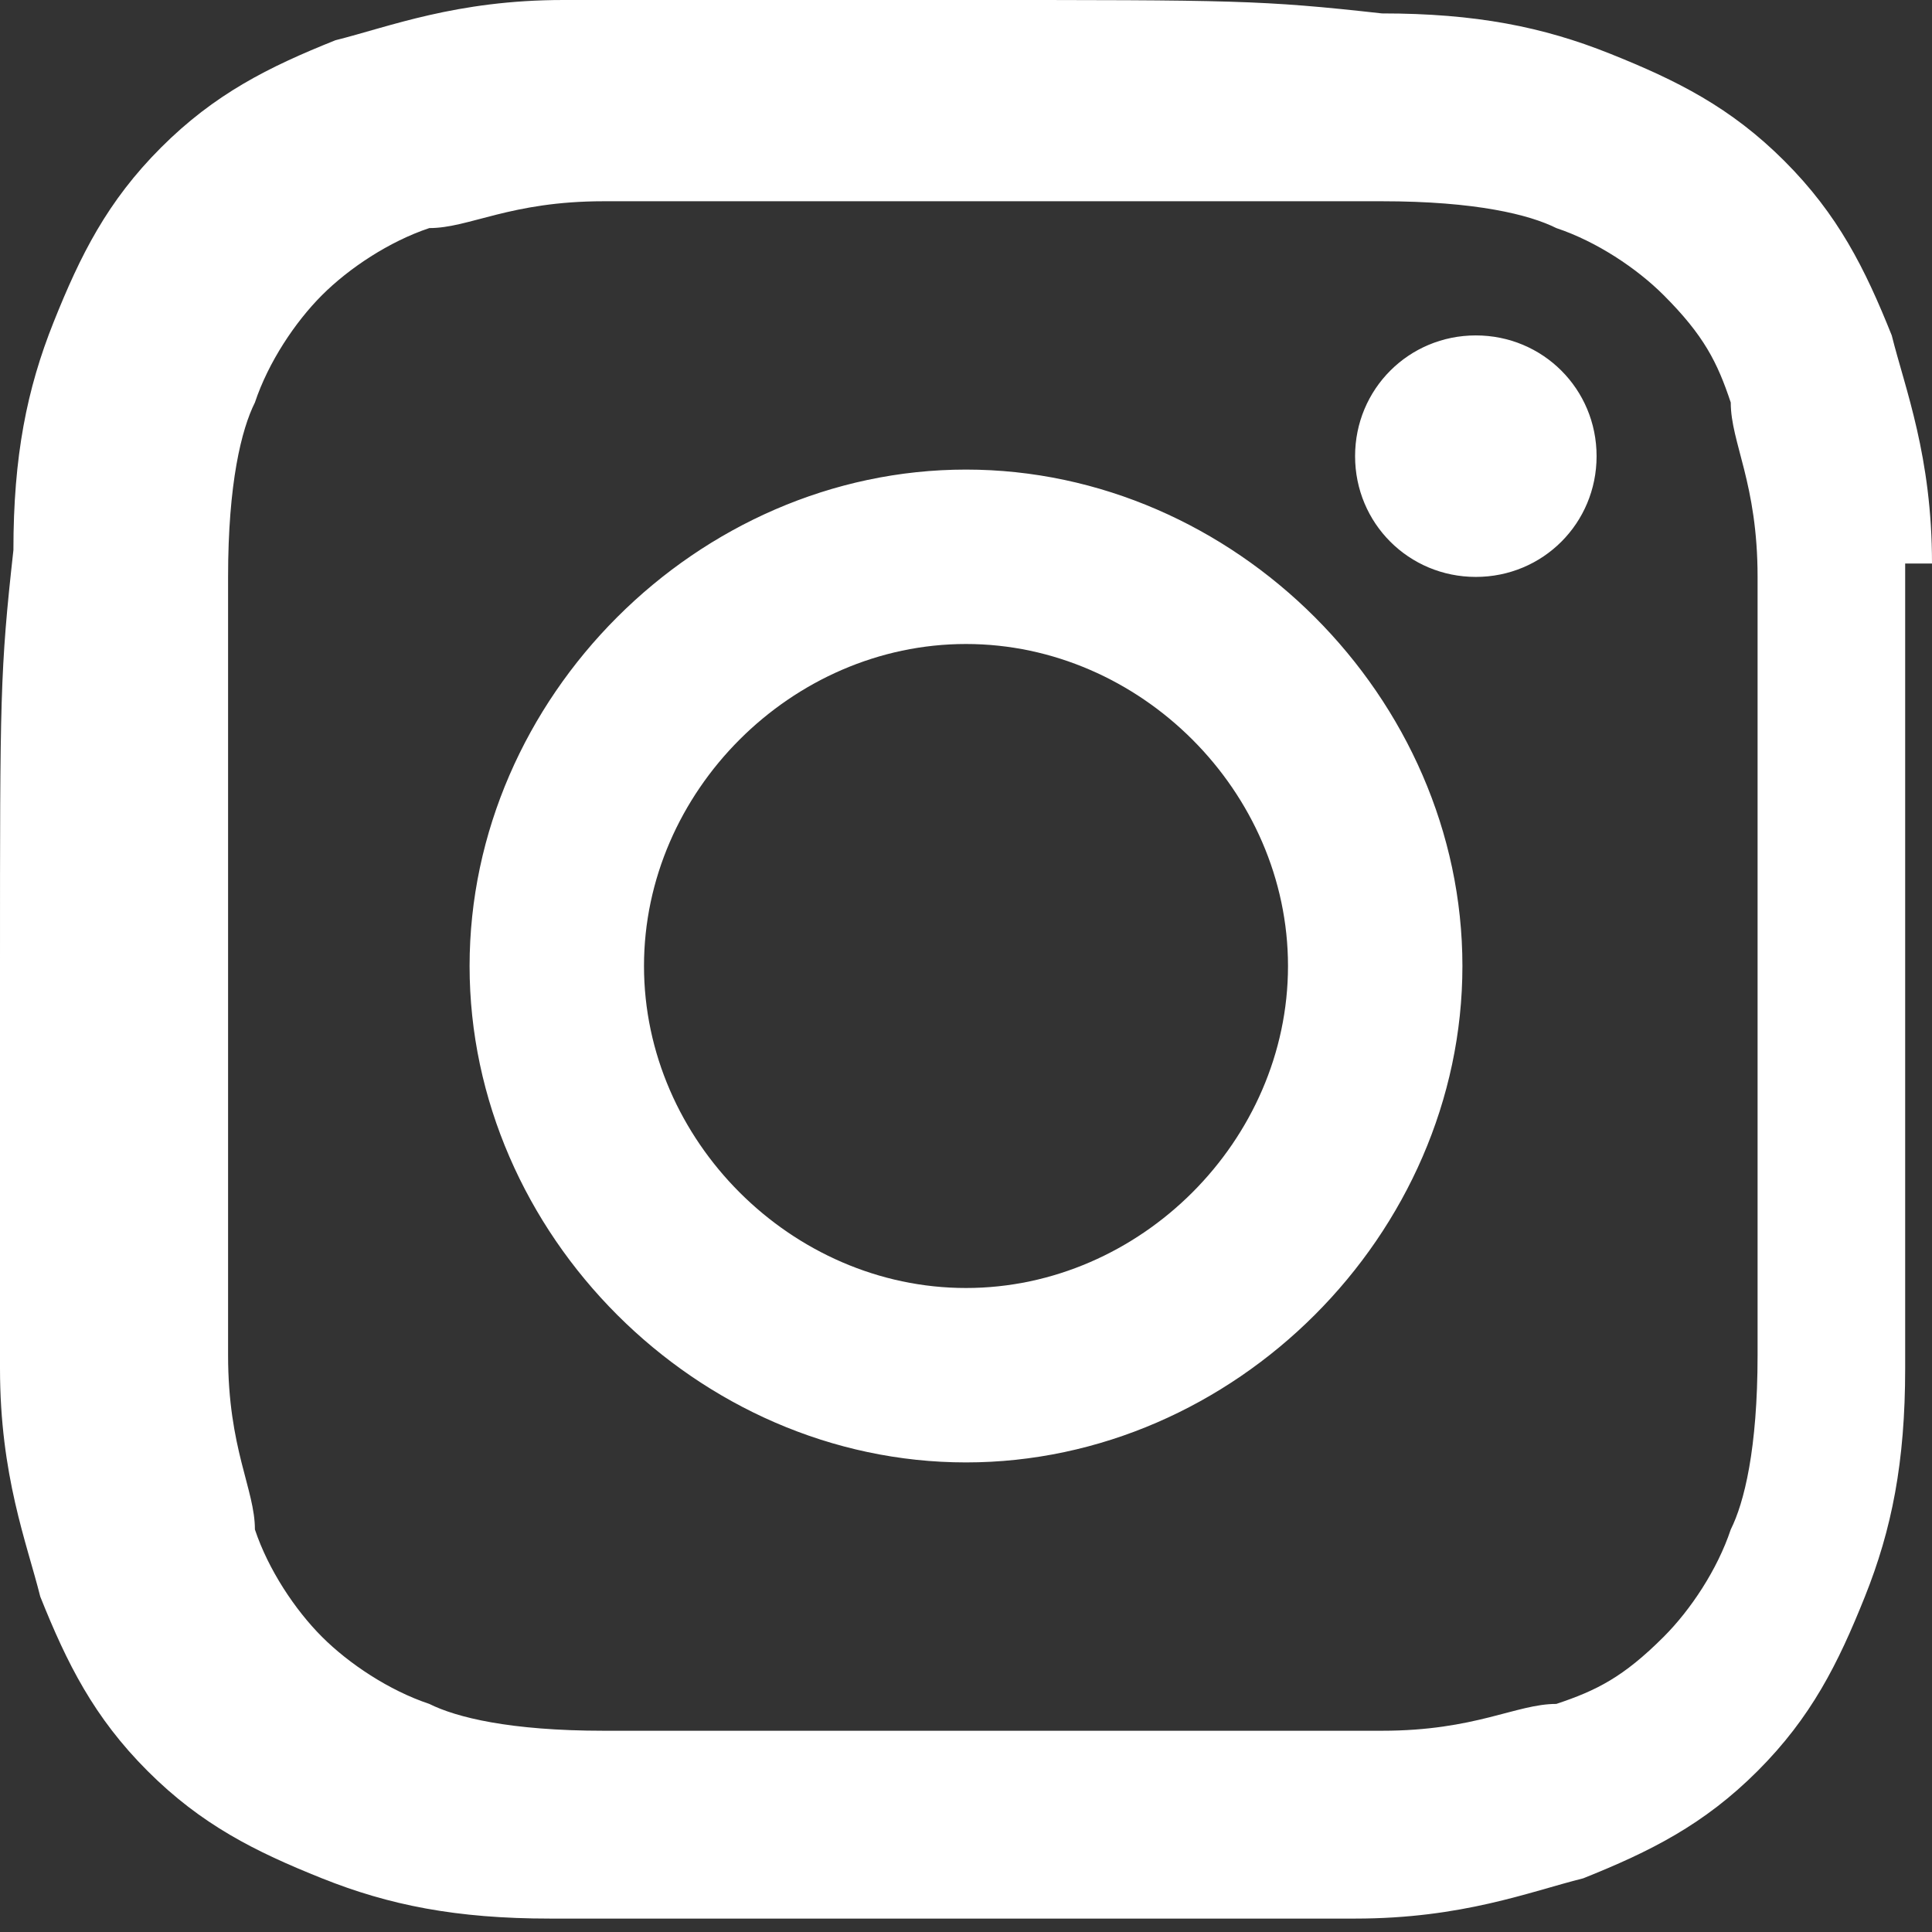 <?xml version="1.0" encoding="UTF-8"?>
<svg xmlns="http://www.w3.org/2000/svg" xmlns:xlink="http://www.w3.org/1999/xlink" version="1.1" viewBox="0 0 14.4 14.4">
  <rect x="0" y="0" width="14.4" height="14.4" fill="#333333" stroke="none"/>
  <defs>
    <style>
      .cls-1 {
        fill: none;
      }

      .cls-2 {
        fill: #fff;
      }

      .cls-3 {
        clip-path: url(#clippath);
      }
    </style>
    <clipPath id="clippath">
      <rect class="cls-1" width="14.4" height="14.4"/>
    </clipPath>
  </defs>
  <!-- Generator: Adobe Illustrator 28.6.0, SVG Export Plug-In . SVG Version: 1.2.0 Build 709)  -->
  <g>
    <g id="Capa_1">
      <g class="cls-3">
        <path class="cls-2" d="M13.1,10.1c0,.7-.1,1.1-.2,1.3-.1.3-.3.6-.5.8-.3.3-.5.4-.8.5-.3,0-.6.2-1.3.2-.8,0-1,0-2.9,0s-2.2,0-2.9,0c-.7,0-1.1-.1-1.3-.2-.3-.1-.6-.3-.8-.5s-.4-.5-.5-.8c0-.3-.2-.6-.2-1.3,0-.8,0-1,0-2.9s0-2.1,0-2.9c0-.7.1-1.1.2-1.3.1-.3.3-.6.5-.8s.5-.4.8-.5c.3,0,.6-.2,1.3-.2.8,0,1,0,2.9,0s2.1,0,2.9,0c.7,0,1.1.1,1.3.2.3.1.6.3.8.5.3.3.4.5.5.8,0,.3.2.6.2,1.3,0,.8,0,1,0,2.9s0,2.2,0,2.9M14.4,4.2c0-.8-.2-1.3-.3-1.7-.2-.5-.4-.9-.8-1.3-.4-.4-.8-.6-1.3-.8-.5-.2-1-.3-1.7-.3C9.4,0,9.2,0,7.2,0s-2.2,0-3,0c-.8,0-1.3.2-1.7.3-.5.2-.9.4-1.3.8-.4.4-.6.8-.8,1.3-.2.5-.3,1-.3,1.7C0,5,0,5.2,0,7.2s0,2.2,0,3c0,.8.2,1.3.3,1.7.2.5.4.9.8,1.3.4.4.8.6,1.3.8.5.2,1,.3,1.7.3.8,0,1,0,3,0s2.2,0,3,0c.8,0,1.3-.2,1.7-.3.5-.2.9-.4,1.3-.8.4-.4.6-.8.8-1.3.2-.5.3-1,.3-1.7,0-.8,0-1,0-3s0-2.2,0-3M11,2.5c-.5,0-.9.4-.9.9s.4.9.9.9.9-.4.9-.9-.4-.9-.9-.9M7.2,9.6c-1.3,0-2.4-1.1-2.4-2.4s1.1-2.4,2.4-2.4,2.4,1.1,2.4,2.4-1.1,2.4-2.4,2.4M7.2,3.5c-2,0-3.7,1.7-3.7,3.7s1.7,3.7,3.7,3.7,3.7-1.7,3.7-3.7-1.7-3.7-3.7-3.7"/>
      </g>
    </g>
  </g>
</svg>
